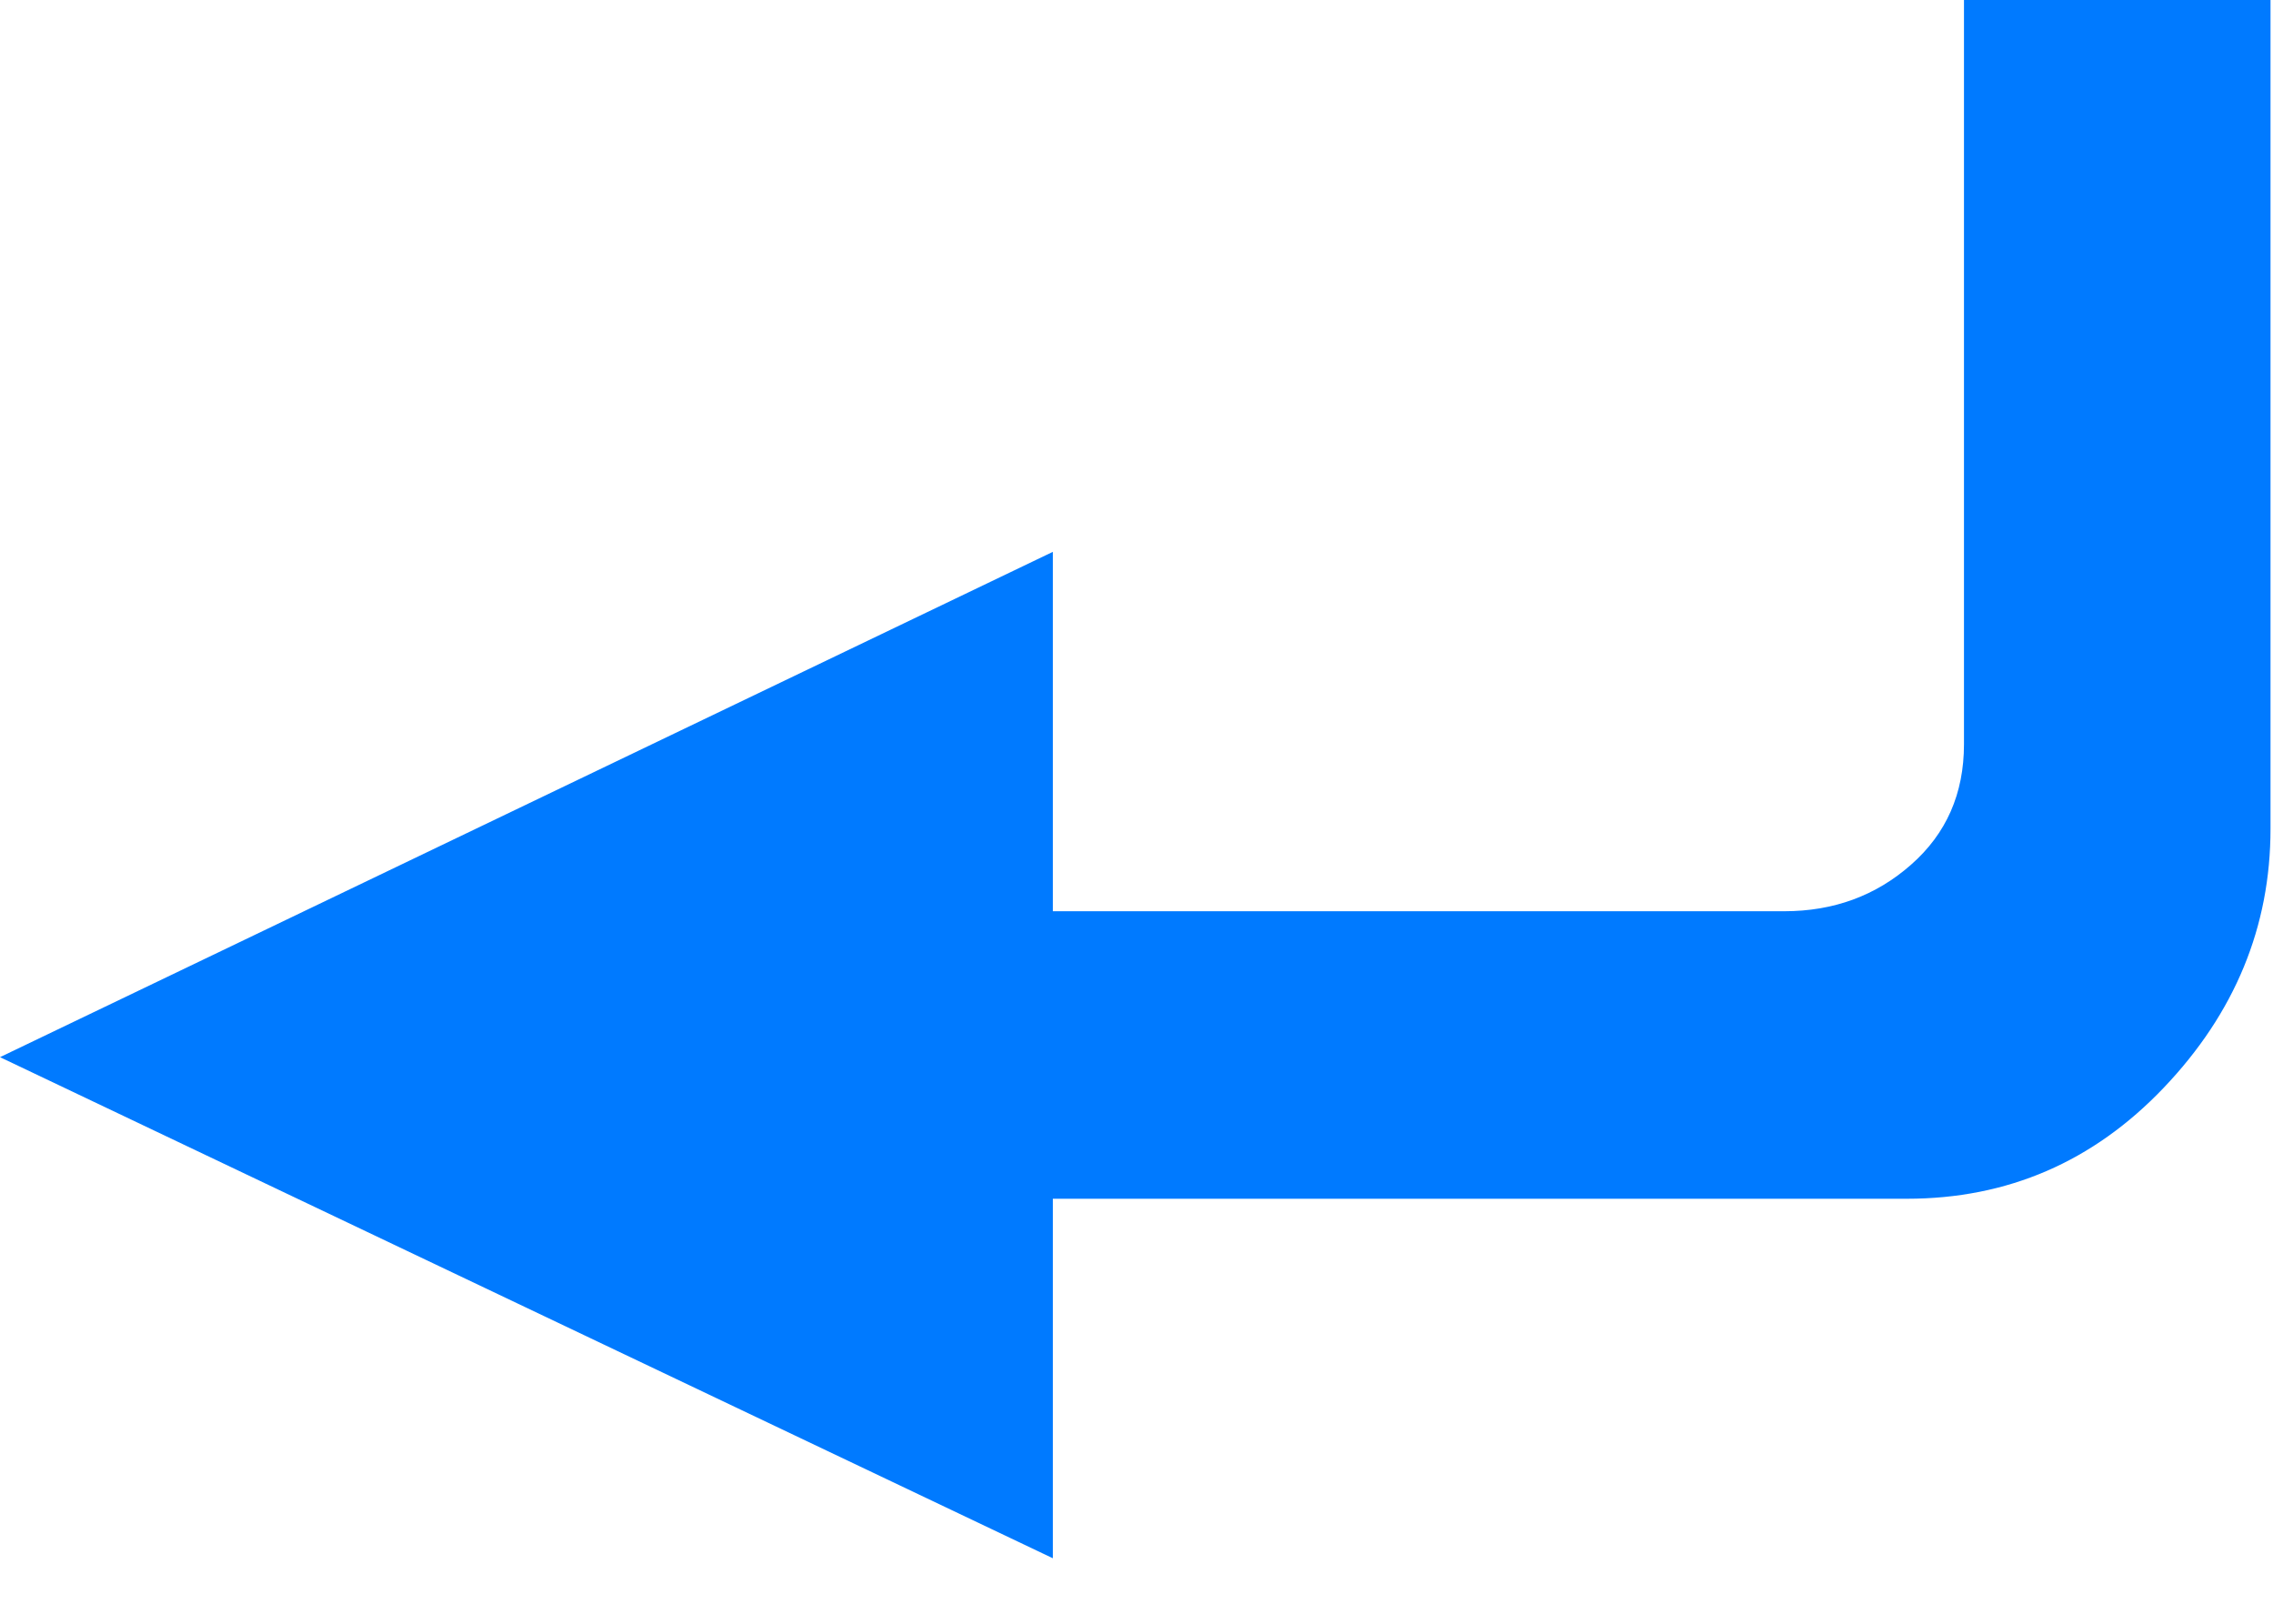 <?xml version="1.0" encoding="UTF-8"?> <svg xmlns="http://www.w3.org/2000/svg" width="21" height="15" viewBox="0 0 21 15" fill="none"><path d="M18.145 0H20.977V7.656C20.977 8.561 20.648 9.359 19.99 10.049C19.339 10.732 18.548 11.074 17.617 11.074H9.727V14.395L0 9.766L9.727 5.098V8.418H16.484C16.94 8.418 17.331 8.275 17.656 7.988C17.982 7.702 18.145 7.331 18.145 6.875V0Z" fill="#007AFF"></path></svg> 